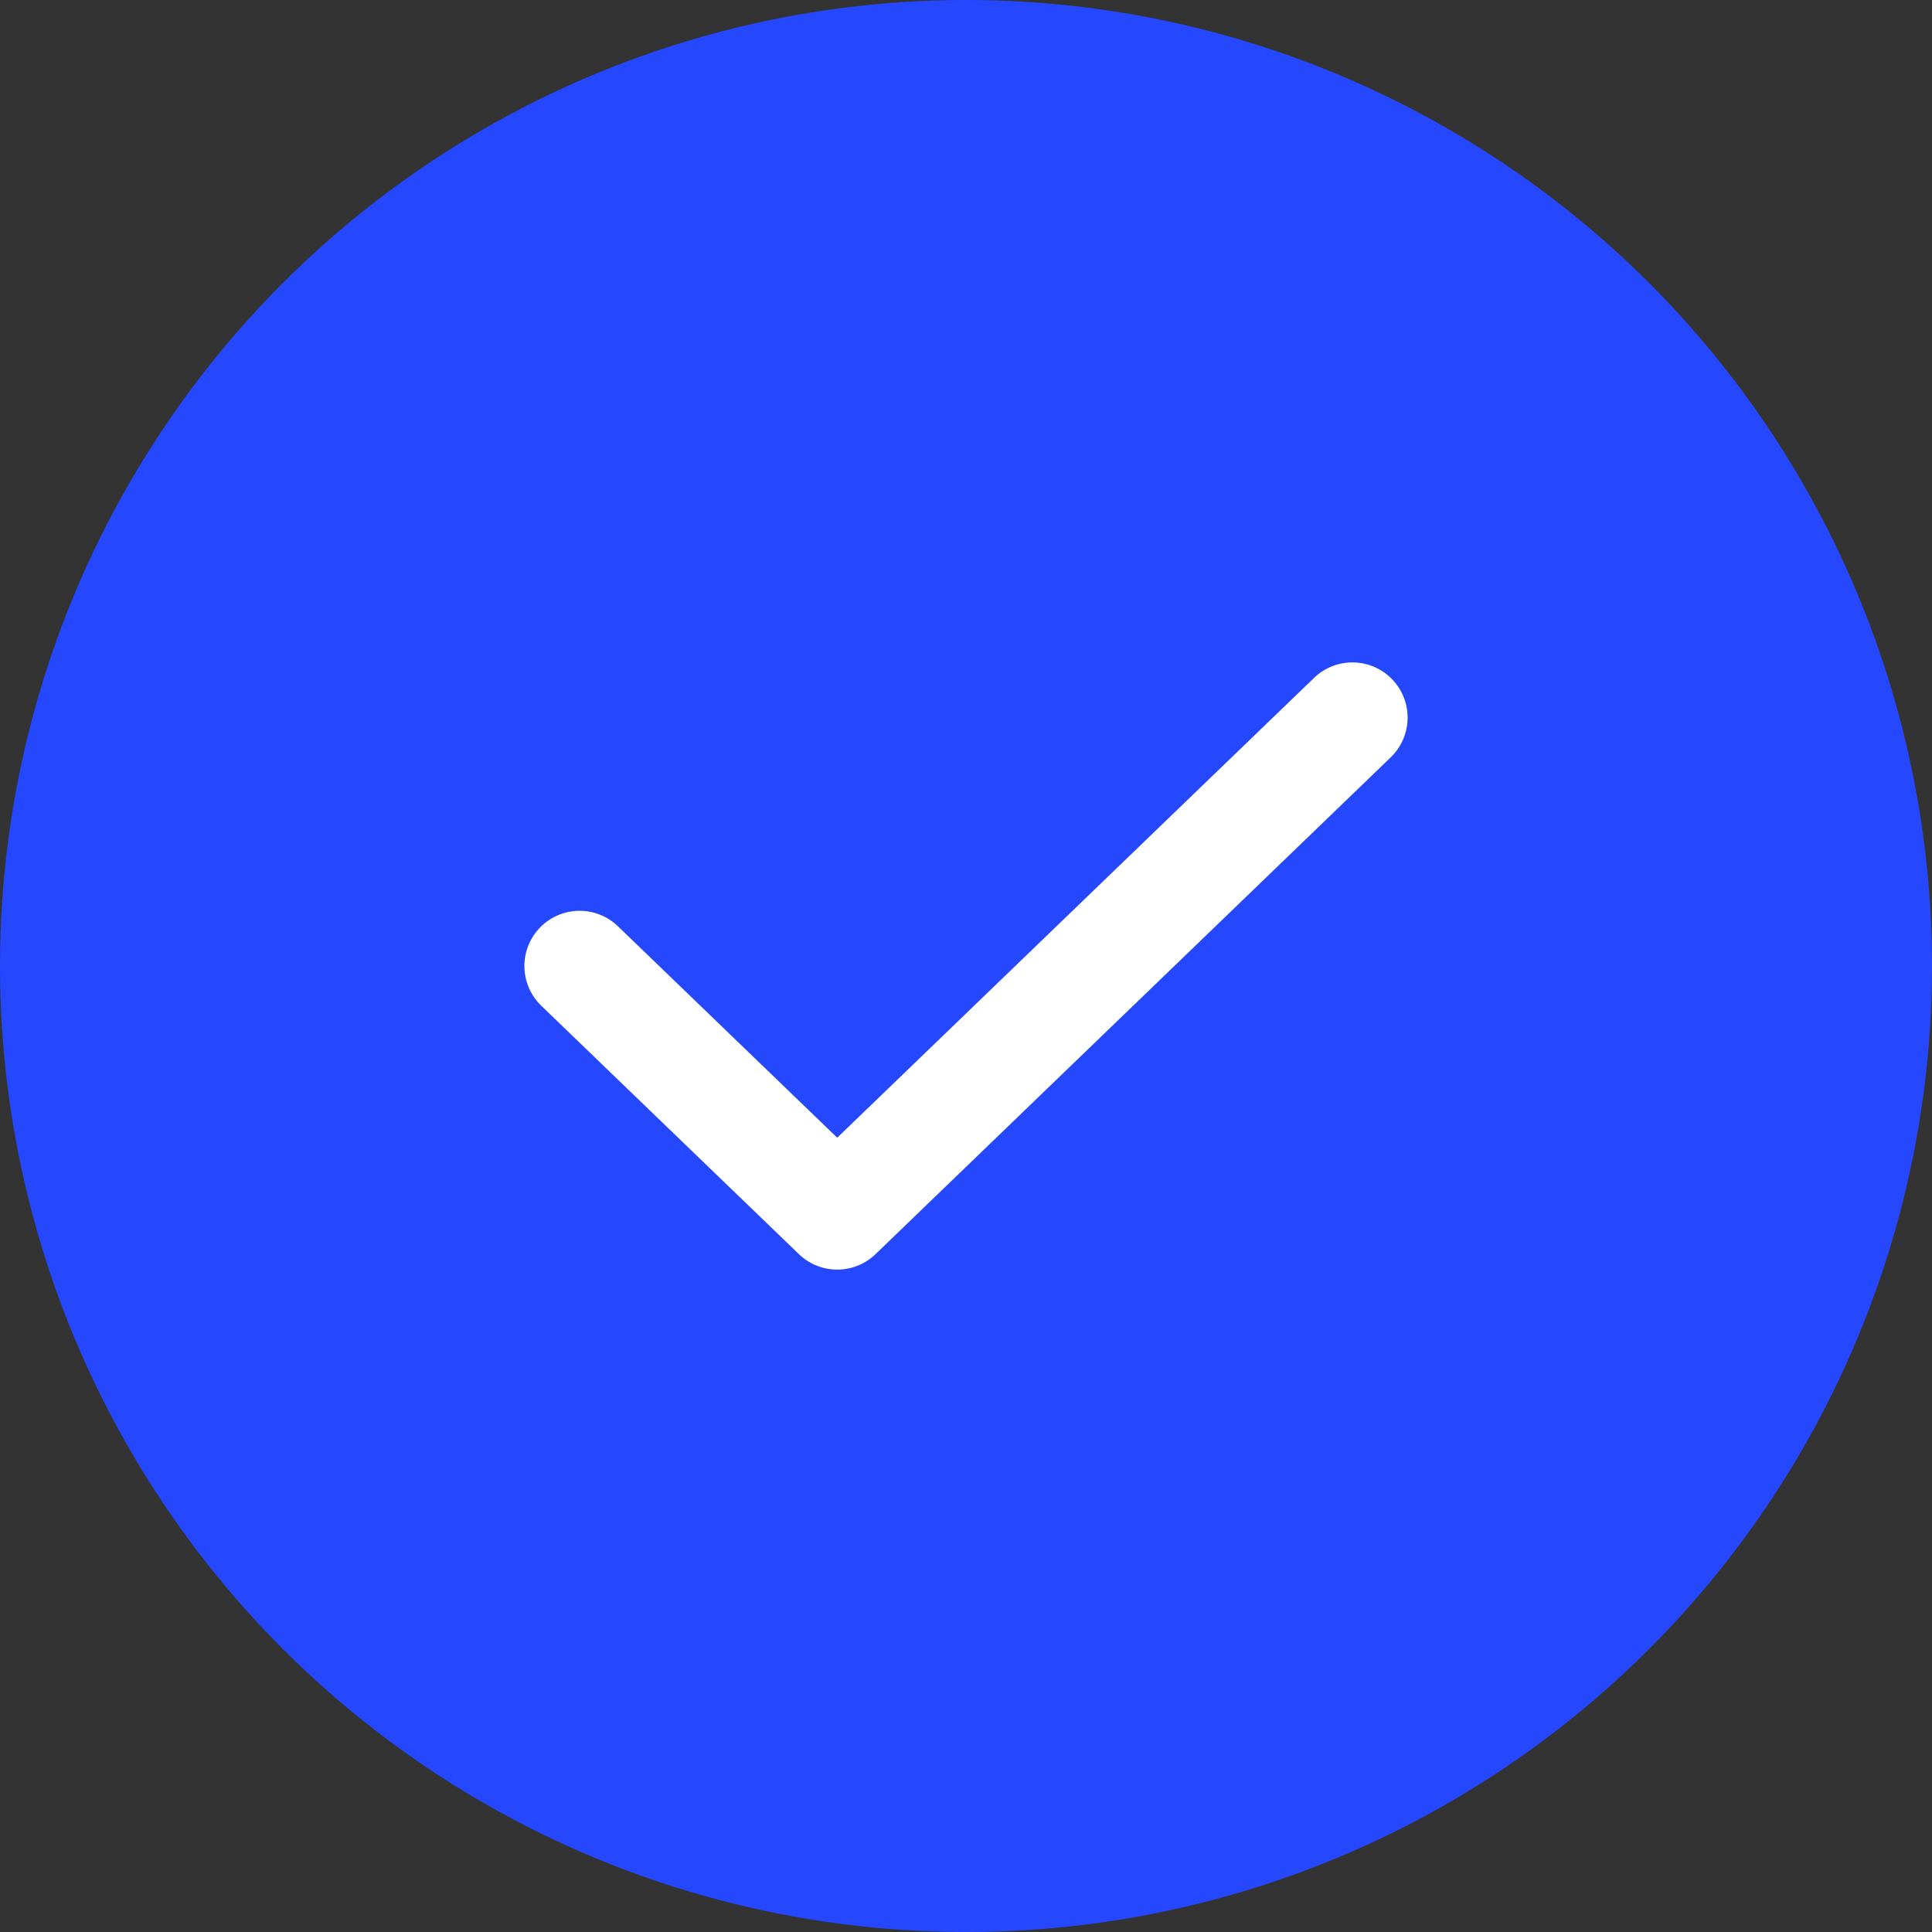 <svg width="35" height="35" viewBox="0 0 35 35" fill="none" xmlns="http://www.w3.org/2000/svg">
<rect x="0" y="0" width="35" height="35" fill="#333333" stroke="none"/>
<g id="Group 340">
<circle id="Ellipse 15" cx="17.5" cy="17.5" r="17.5" fill="#2548FF"/>
<g id="Vector">
<path id="Vector-17" d="M10.5 17.5L15.167 22L24.5 13" stroke="white" stroke-width="2" stroke-linecap="round" stroke-linejoin="round"/>
</g>
</g>
</svg>
